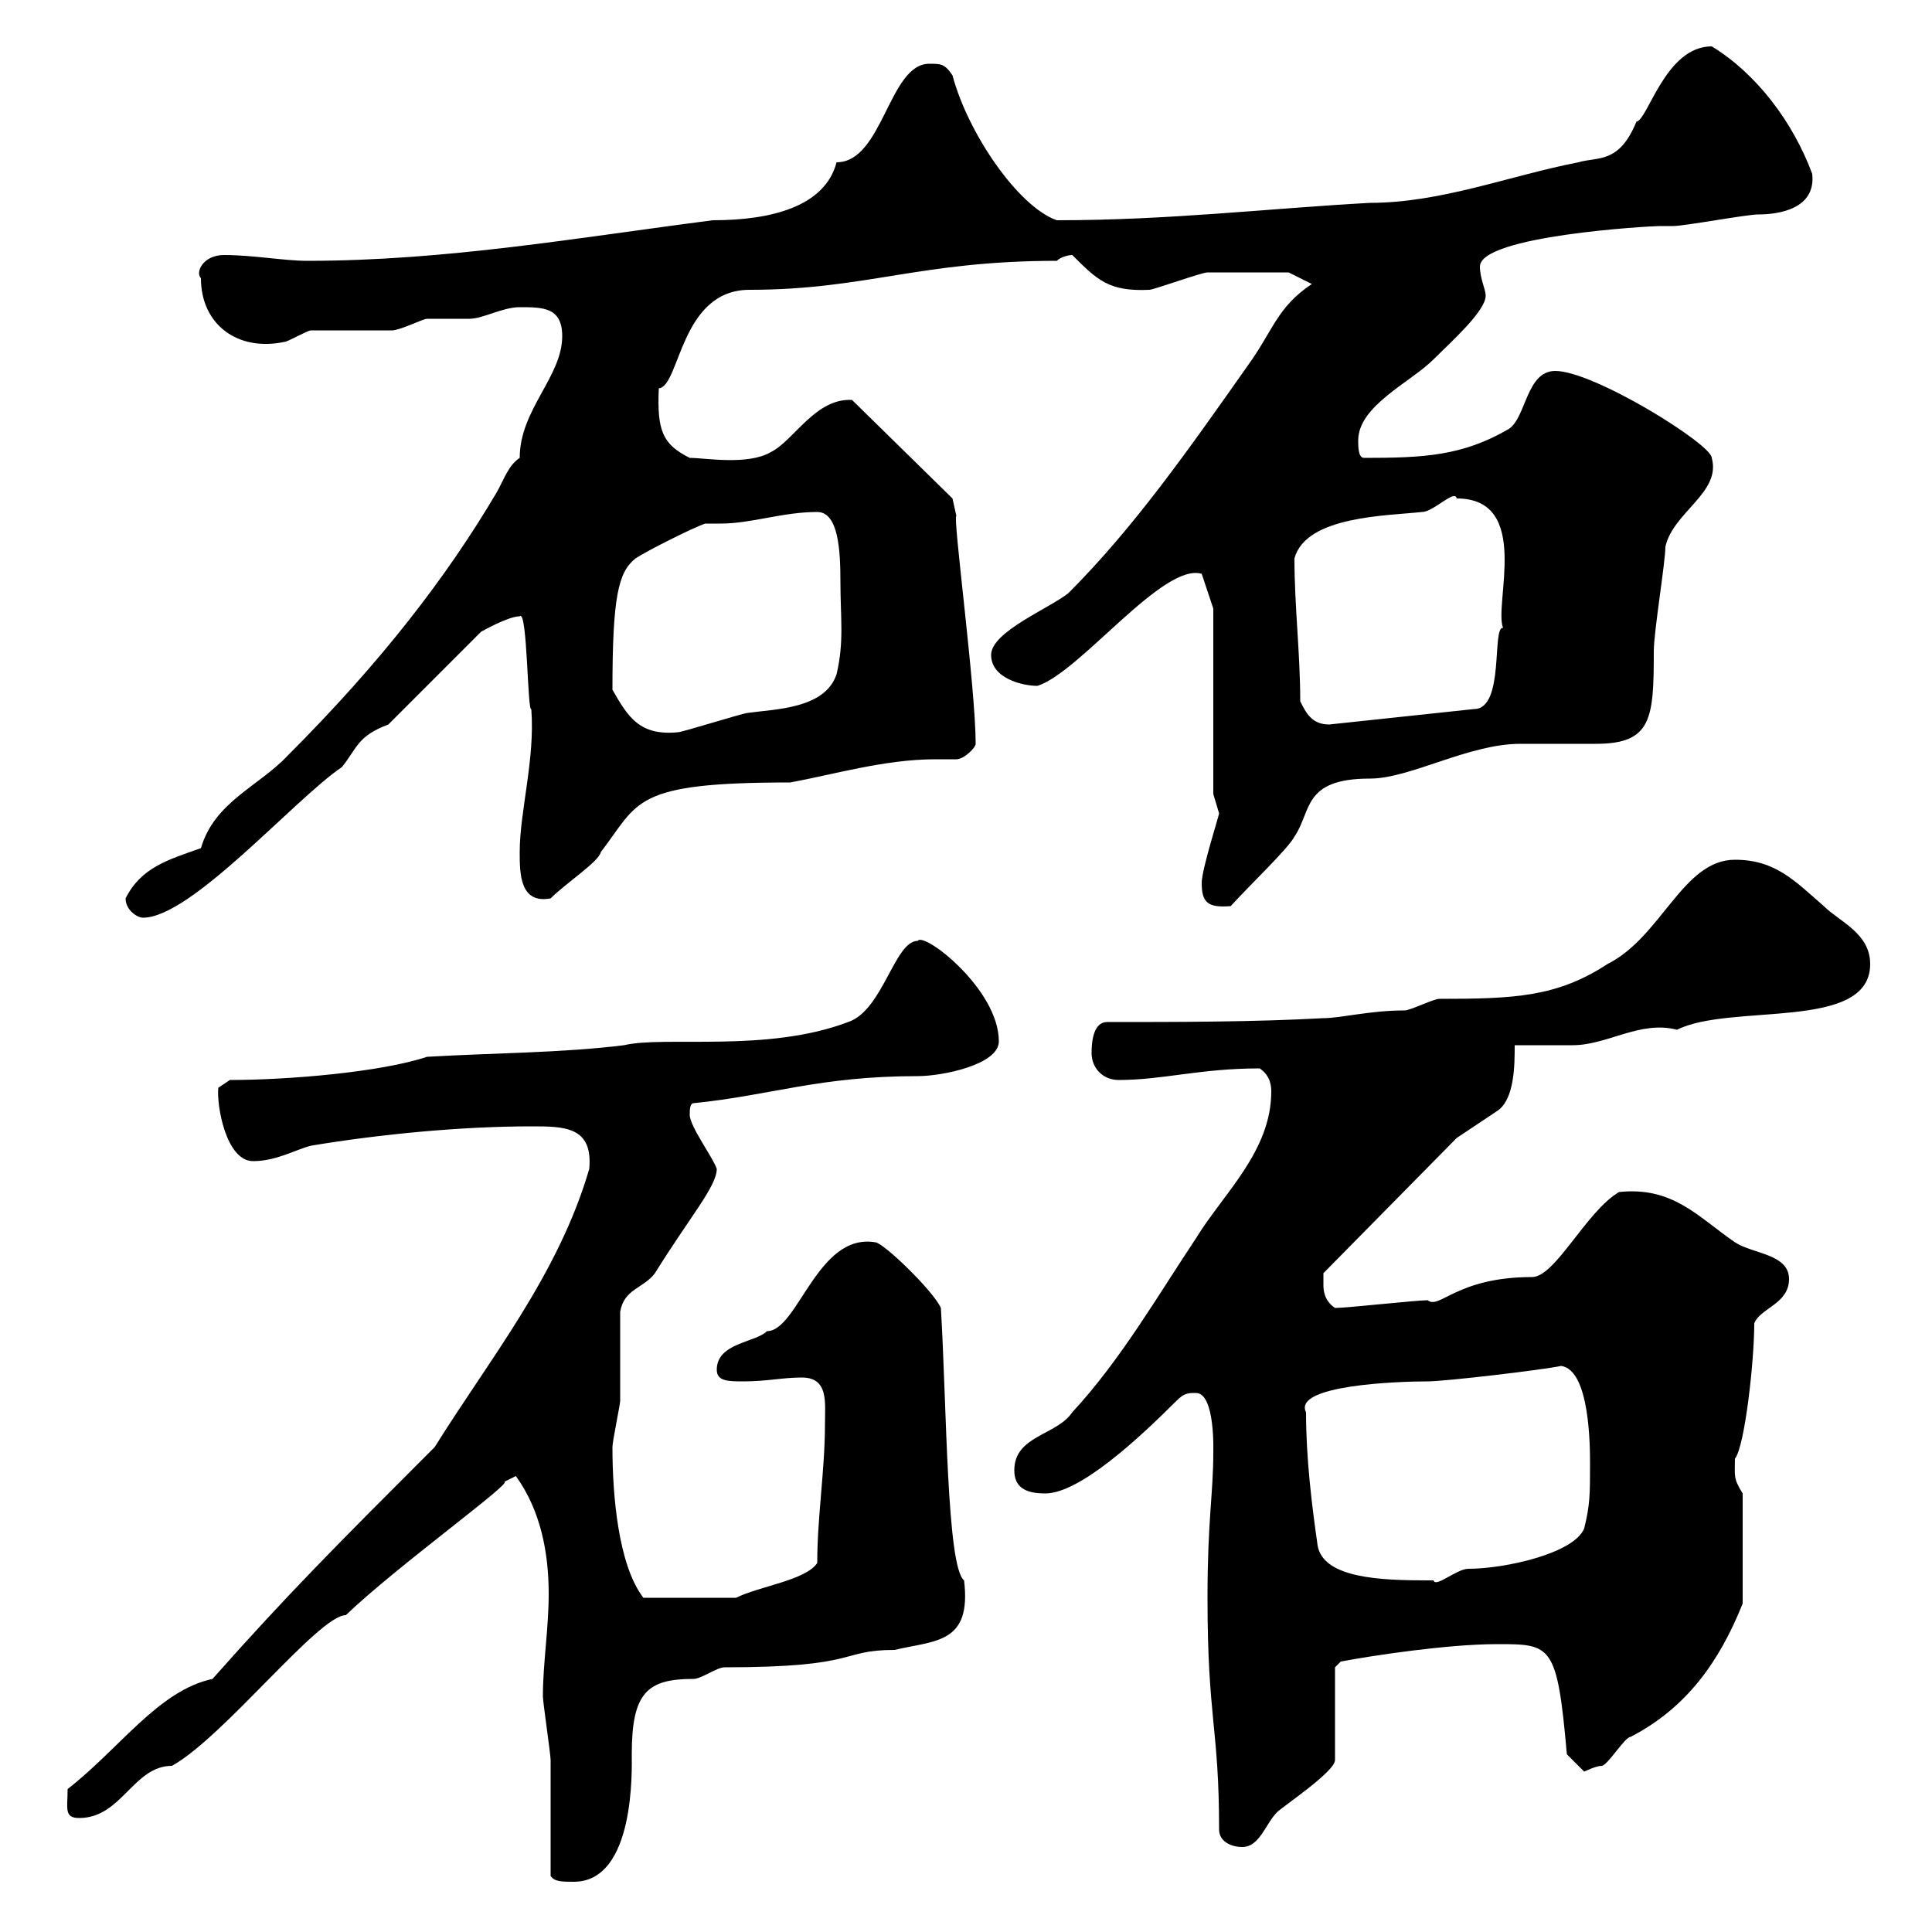 <svg xmlns="http://www.w3.org/2000/svg" xmlns:xlink="http://www.w3.org/1999/xlink" width="300" height="300"><path d="M85.50 291.30C86.10 292.20 87.30 292.20 89.10 292.20C98.70 292.20 98.10 274.50 98.10 272.40C98.10 262.80 100.50 260.70 107.70 260.70C108.90 260.70 111.30 258.90 112.50 258.90C133.80 258.90 130.20 256.20 138.90 256.20C145.20 254.70 150.90 255.30 149.70 245.40C147 243.30 147 218.10 146.10 203.10C144.90 200.40 137.10 192.90 135.90 192.90C126.90 191.40 123.90 206.70 119.10 206.70C117.30 208.50 111.30 208.50 111.30 212.70C111.30 214.50 113.10 214.50 115.50 214.50C119.10 214.50 121.50 213.90 124.50 213.90C128.70 213.90 128.10 217.80 128.10 221.10C128.10 228.30 126.90 235.50 126.90 242.70C125.10 245.40 117.90 246.30 114.30 248.10L99.90 248.10C96 243 95.10 232.20 95.10 224.70C95.10 223.80 96.30 218.10 96.30 217.50C96.30 215.70 96.30 205.50 96.30 203.70C96.90 200.10 99.90 200.10 101.70 197.70C107.10 189 111.30 184.20 111.30 181.50C110.70 179.70 107.10 174.90 107.10 173.10C107.10 172.50 107.10 171.30 107.70 171.30C119.70 170.10 127.20 167.10 142.50 167.10C146.40 167.10 155.10 165.30 155.10 161.70C155.10 153.60 143.40 144.60 142.50 146.10C138.90 146.10 137.10 156.90 131.70 158.70C119.10 163.50 103.20 160.80 96.90 162.30C87.30 163.50 76.50 163.50 66.30 164.10C59.10 166.50 44.70 167.70 35.70 167.70L33.90 168.90C33.60 171.60 35.10 180.30 39.30 180.30C42.90 180.30 45.90 178.50 48.30 177.90C59.10 176.10 71.70 174.90 82.50 174.90C87.60 174.90 92.10 174.90 91.50 181.50C86.70 198 75.90 211.20 67.50 224.70C52.50 239.70 44.70 247.50 33 260.70C24.60 262.50 18.60 271.50 10.50 277.80C10.50 280.80 9.90 282.30 12.30 282.30C18.90 282.30 20.70 274.20 26.70 274.20C34.80 269.70 49.50 250.80 53.70 250.80C61.50 243.30 79.80 230.10 78.30 230.10C78.30 230.10 80.10 229.20 80.10 229.20C84 234.60 85.20 241.20 85.20 247.50C85.20 252.90 84.30 258.30 84.30 263.40C84.30 264.30 85.50 272.40 85.50 273.30C85.50 276 85.50 288.60 85.50 291.30ZM187.50 248.10C187.50 267 189.30 268.20 189.30 284.10C189.30 285.90 191.10 286.80 192.90 286.80C195.60 286.80 196.50 283.20 198.30 281.40C199.20 280.50 207.30 275.10 207.30 273.30L207.30 258.90L208.20 258C213 257.10 224.70 255.30 232.50 255.30C240.90 255.30 241.80 255.30 243.30 272.40C244.20 273.30 246 275.10 246 275.10C246 275.10 247.80 274.20 248.70 274.20C249.60 274.20 252.30 269.70 253.20 269.70C261.90 265.20 267 258 270.60 249L270.60 231.90C269.10 229.50 269.40 229.20 269.40 226.50C270.90 224.70 272.40 211.50 272.40 205.50C273.30 203.10 277.80 202.50 277.80 198.60C277.80 194.70 272.10 194.70 269.40 192.90C263.70 189 259.80 184.20 251.40 185.10C246.30 188.10 241.50 198.30 237.90 198.30C226.20 198.30 223.50 203.40 221.70 201.90C219.90 201.90 209.10 203.10 207.30 203.10C205.50 201.90 205.50 200.10 205.50 199.50C205.50 198.30 205.50 197.70 205.50 197.70L226.20 176.70C227.10 176.10 231.60 173.10 232.50 172.50C235.20 170.70 235.20 165.30 235.20 162.30C237 162.30 243.30 162.30 244.20 162.30C249.60 162.30 254.70 158.40 260.40 159.90C268.80 155.70 290.40 160.20 290.40 149.70C290.40 144.90 285.60 143.10 283.20 140.70C278.70 136.80 275.70 133.50 269.40 133.50C261.30 133.50 258 145.50 249.60 149.70C241.80 154.80 235.20 155.10 223.50 155.10C222.60 155.10 219 156.90 218.10 156.90C212.70 156.90 208.20 158.10 205.50 158.10C194.70 158.70 182.70 158.70 171.90 158.70C169.80 158.70 169.50 161.70 169.50 163.50C169.50 165.90 171.30 167.70 173.70 167.70C180.60 167.70 186.30 165.90 195.60 165.90C197.40 167.10 197.40 168.90 197.40 169.50C197.40 178.80 189.90 185.40 185.70 192.30C179.70 201.30 174 211.20 166.50 219.30C164.10 222.90 157.50 222.90 157.50 228.30C157.50 231 159.30 231.90 162.30 231.90C167.70 231.90 177 223.20 182.70 217.50C183.90 216.30 184.50 216.30 185.70 216.30C188.70 216.30 188.40 225.30 188.40 225.60C188.40 231.90 187.50 236.10 187.50 248.10ZM202.80 219.30C200.70 215.10 216.90 214.50 221.70 214.50C224.40 214.50 239.70 212.70 242.40 212.10C246.90 212.70 246.90 224.70 246.90 227.40C246.90 231.90 246.90 233.70 246 237.30C244.50 241.20 233.70 243.60 228 243.60C226.20 243.60 222.90 246.60 222.60 245.40C222.60 245.40 221.70 245.40 221.70 245.40C214.50 245.40 205.50 245.10 204.60 240C203.70 233.70 202.80 226.50 202.80 219.30ZM19.50 139.50C19.50 141.30 21.30 142.50 22.20 142.50C29.70 142.50 45.60 124.20 53.10 119.10C55.50 116.10 55.50 114.30 60.30 112.50L74.70 98.10C74.70 98.10 78.90 95.70 80.70 95.70C81.90 94.50 81.90 110.70 82.50 110.10C83.10 117.90 80.70 126 80.70 132.30C80.70 135.60 80.70 140.40 85.50 139.50C87.90 137.10 93 133.80 93.30 132.30C99.30 124.50 98.10 121.50 122.70 121.50C129.30 120.30 137.40 117.90 145.20 117.90C146.40 117.90 147.30 117.90 148.50 117.90C149.70 117.90 151.50 116.10 151.50 115.50C151.50 106.80 147.90 80.10 148.50 80.10L147.90 77.40L132.30 62.10C126.60 61.80 123.30 68.40 119.70 70.20C116.10 72.30 109.50 71.10 107.10 71.10C102.90 69 102 66.90 102.30 60.30C105.60 60 105.60 45 116.40 45C134.40 45 142.80 40.50 164.10 40.50C164.70 39.90 165.90 39.60 166.50 39.60C170.40 43.50 172.20 45.30 178.50 45C179.10 45 186.60 42.30 187.50 42.30C190.50 42.30 197.10 42.30 200.10 42.30L203.70 44.10C198.30 47.70 197.70 51.30 193.80 56.70C184.50 69.90 176.10 81.90 165.90 92.10C162.90 94.50 153.90 98.10 153.90 101.70C153.90 105.30 158.70 106.50 161.10 106.50C167.70 104.40 180.60 87.30 186.60 89.10L188.40 94.50L188.40 123.30C188.40 123.30 189.30 126.30 189.30 126.30C189.30 126.60 186.60 135 186.60 137.10C186.60 140.10 187.50 141 191.10 140.70C194.10 137.40 200.10 131.70 201 129.90C203.70 126 202.20 120.90 212.70 120.90C219 120.90 228 115.50 236.10 115.50C237 115.50 246.90 115.50 247.80 115.50C256.50 115.50 256.80 111.60 256.80 101.10C256.80 98.10 258.60 87.30 258.60 84.90C259.80 79.50 267.30 76.50 265.80 71.10C265.80 69 247.50 57.60 241.50 57.60C237 57.60 237 64.80 234.30 66.60C227.10 70.80 221.10 71.10 211.80 71.10C210.90 71.10 210.90 69.30 210.90 68.40C210.90 63 219 59.40 222.60 55.80C225.30 53.10 230.70 48.30 230.70 45.90C230.70 45 229.80 43.20 229.80 41.40C229.80 36.60 256.20 35.10 257.70 35.10C257.70 35.10 259.80 35.10 259.80 35.10C261.60 35.10 271.20 33.30 273 33.30C276.30 33.30 282 32.40 281.40 27C278.40 18.90 272.70 11.40 265.80 7.20C258.60 7.20 255.90 18.60 254.10 18.90C251.40 25.50 248.10 24.30 245.10 25.20C234.30 27.30 223.80 31.50 212.70 31.50C196.50 32.40 181.50 34.20 164.10 34.20C158.10 32.10 150.30 20.70 147.90 11.70C146.70 9.90 146.10 9.90 144.30 9.90C138 9.90 137.10 25.20 129.90 25.20C128.10 32.10 119.70 34.20 110.70 34.20C89.70 36.90 69.30 40.50 47.70 40.50C44.10 40.50 39.30 39.60 34.80 39.60C31.50 39.60 30.30 42.30 31.20 43.20C31.20 50.40 36.90 54.60 44.10 53.10C44.70 53.10 47.70 51.30 48.30 51.30C49.50 51.30 60.30 51.30 60.90 51.30C62.10 51.30 65.70 49.50 66.30 49.50C67.50 49.50 71.70 49.50 72.90 49.50C75 49.50 78 47.70 80.70 47.70C84.30 47.70 87.30 47.70 87.30 52.20C87.30 58.50 80.70 63.60 80.70 71.10C78.90 72.30 78.30 74.40 77.10 76.50C69.30 89.70 59.10 102.90 44.70 117.30C40.20 122.10 33.30 124.50 31.20 131.70C26.10 133.50 21.90 134.70 19.50 139.50ZM95.10 107.10C95.10 92.70 96 88.80 98.70 86.70C100.50 85.50 107.70 81.90 109.50 81.30C110.40 81.30 111 81.30 111.90 81.30C116.70 81.30 121.50 79.50 126.90 79.50C130.20 79.50 130.50 85.50 130.50 90.30C130.50 96 131.10 99.60 129.90 104.70C128.10 110.10 120.30 110.10 116.10 110.70C115.50 110.70 105.90 113.70 105.30 113.70C99.30 114.30 97.50 111.30 95.10 107.10ZM201.90 108.90C201.90 101.40 201 94.20 201 86.70C202.80 80.10 215.40 80.10 220.80 79.50C222.60 79.50 225.90 75.90 226.20 77.40C237.90 77.40 231.90 93.90 233.40 97.50C231.60 97.20 233.70 110.10 228.90 110.10L206.40 112.50C203.70 112.50 202.80 110.70 201.90 108.90Z"/></svg>